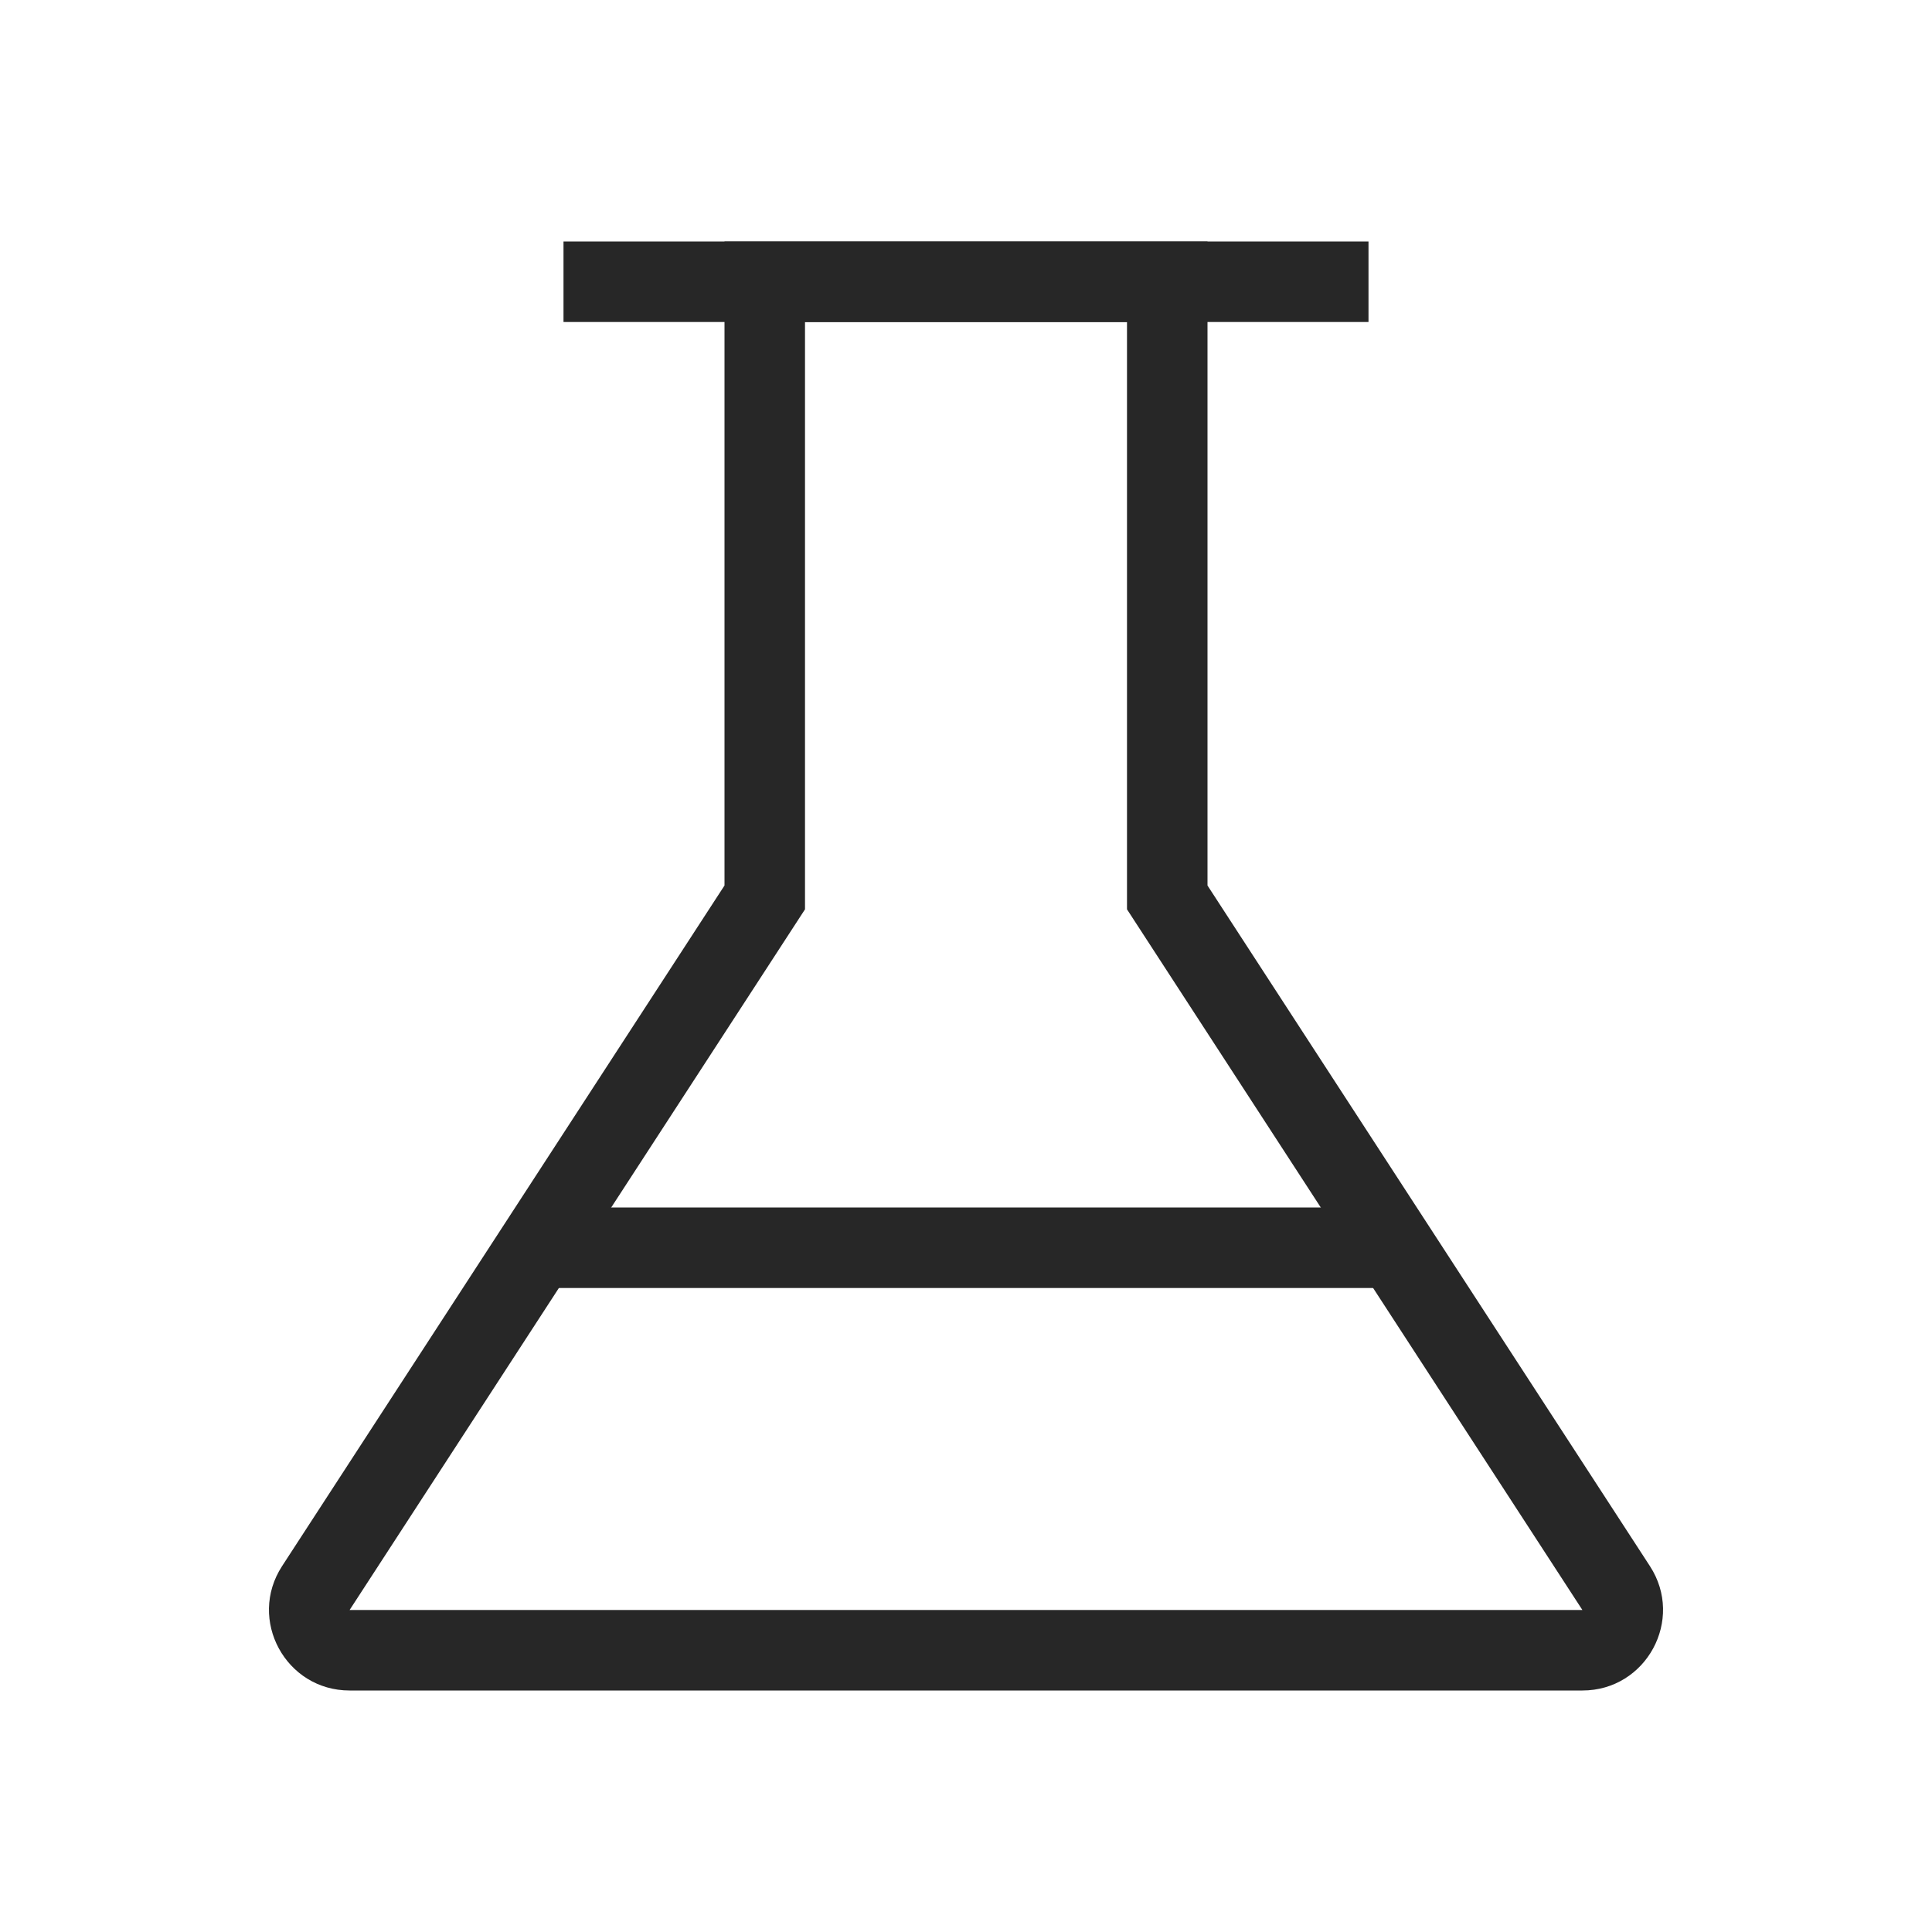 <svg width="24" height="24" viewBox="0 0 24 24" fill="none" xmlns="http://www.w3.org/2000/svg">
<g id="&#235;&#176;&#148;&#236;&#157;&#180;&#236;&#152;&#164;">
<g id="Vector">
<path fill-rule="evenodd" clip-rule="evenodd" d="M10 11.296L4.343 20H19.657L14 11.296V4H10V11.296ZM9 3H15V11L20.496 19.455C20.928 20.12 20.451 21 19.657 21H4.343C3.549 21 3.072 20.12 3.504 19.455L9 11V3Z" fill="#272727"/>
<path fill-rule="evenodd" clip-rule="evenodd" d="M17 4H7V3H17V4Z" fill="#272727"/>
<path fill-rule="evenodd" clip-rule="evenodd" d="M17.5 16H6.5V15H17.5V16Z" fill="#272727"/>
</g>
</g>
</svg>
